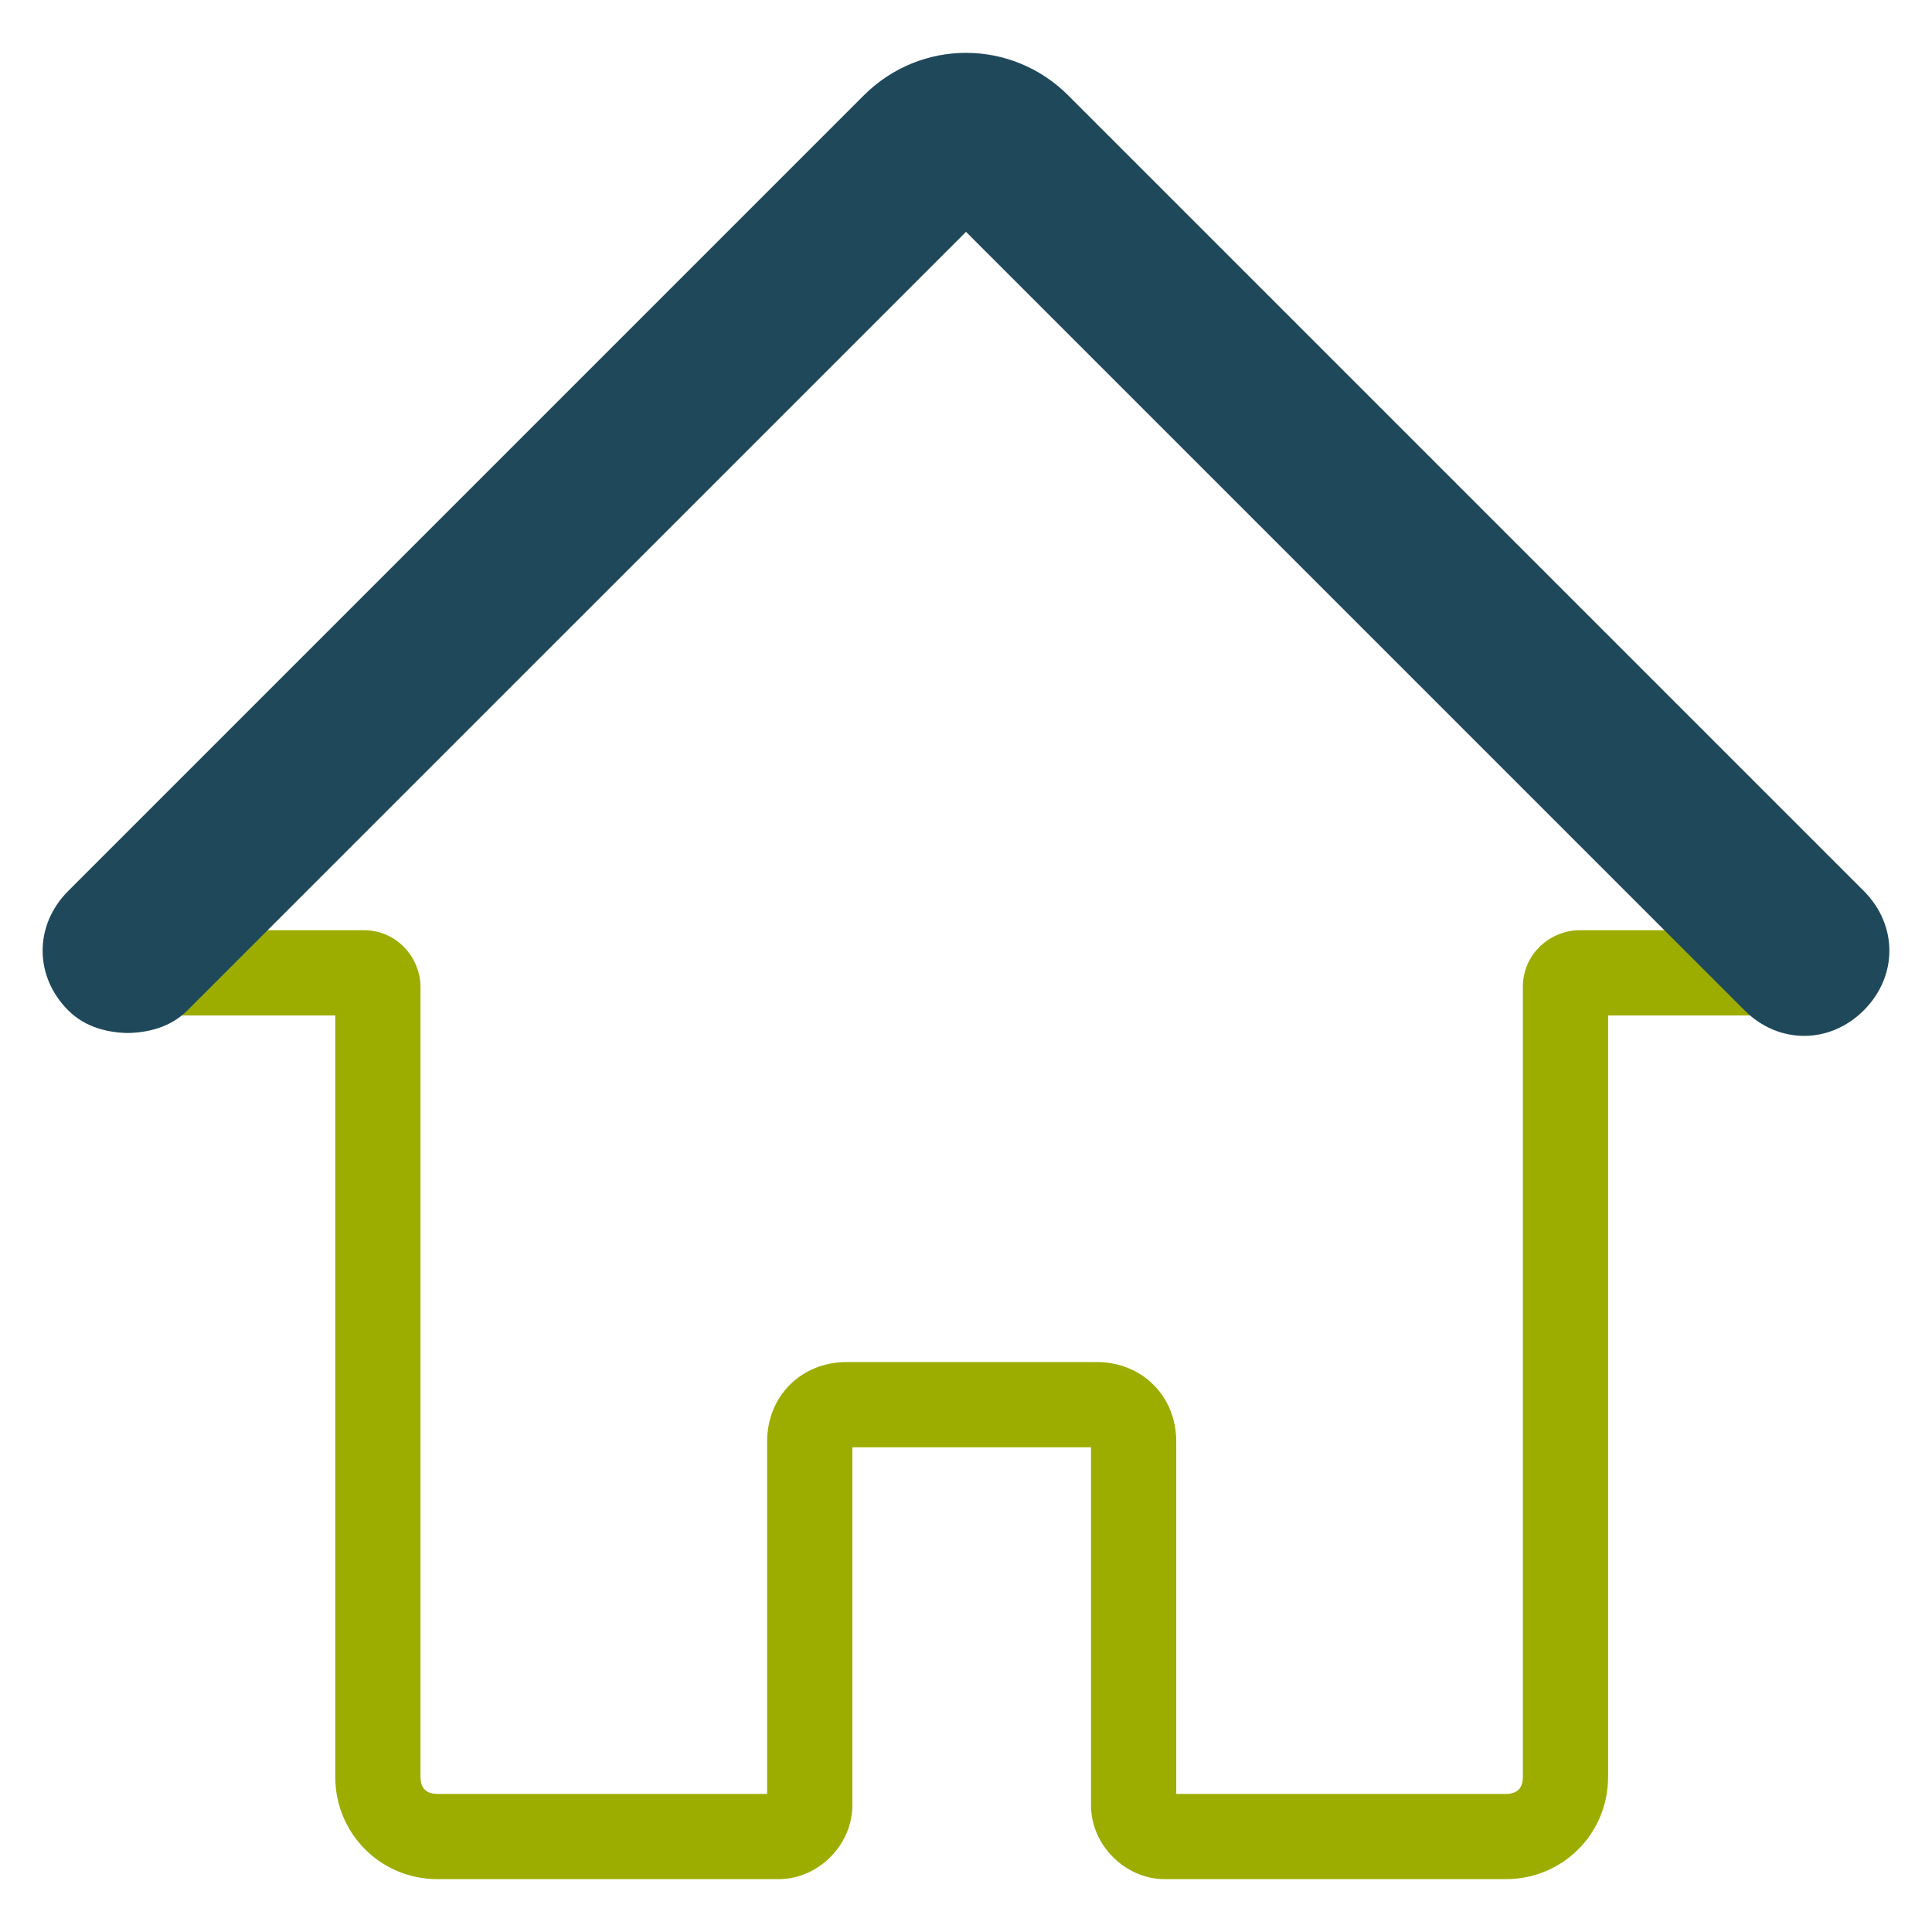 <?xml version="1.0" encoding="UTF-8"?>
<svg id="Vrstva_1" xmlns="http://www.w3.org/2000/svg" version="1.1" viewBox="0 0 34 34">
  <!-- Generator: Adobe Illustrator 29.5.1, SVG Export Plug-In . SVG Version: 2.1.0 Build 141)  -->
  <defs>
    <style>
      .st0 {
        fill: #1f495b;
      }

      .st1 {
        fill: #9cad00;
      }
    </style>
  </defs>
  <g id="Vrstva_11" data-name="Vrstva_1">
    <g>
      <path class="st1" d="M26.5,33.07h-6c-.7,0-1.3-.6-1.3-1.3v-6.3h-4.2v6.3c0,.7-.6,1.3-1.3,1.3h-6c-1,0-1.8-.8-1.8-1.8v-13.4h-3.4c-.4,0-.8-.2-.9-.6-.2-.4,0-.8.2-1.1L15.8,2.17c.7-.7,1.9-.7,2.6,0l14,14c.3.3.4.7.2,1.1-.2.4-.5.6-.9.6h-3.4v13.4c0,1-.8,1.8-1.8,1.8h0ZM20.7,31.57h5.8c.2,0,.3-.1.3-.3v-13.9c0-.6.5-1,1-1h2.7L17.3,3.17c-.2-.2-.3-.2-.4,0L3.7,16.37h2.7c.6,0,1,.5,1,1v13.9c0,.2.1.3.3.3h5.8v-6.2c0-.8.6-1.4,1.4-1.4h4.4c.8,0,1.4.6,1.4,1.4v6.2h0Z"/>
      <path class="st0" d="M2.3,18.18c-.4,0-.8-.1-1.1-.4-.6-.6-.6-1.5,0-2.1L15.2,1.68c1-1,2.6-1,3.6,0l14,14c.6.6.6,1.5,0,2.1s-1.5.6-2.1,0l-13.7-13.7L3.3,17.78c-.3.3-.7.4-1.1.4h.1Z"/>
    </g>
  </g>
</svg>